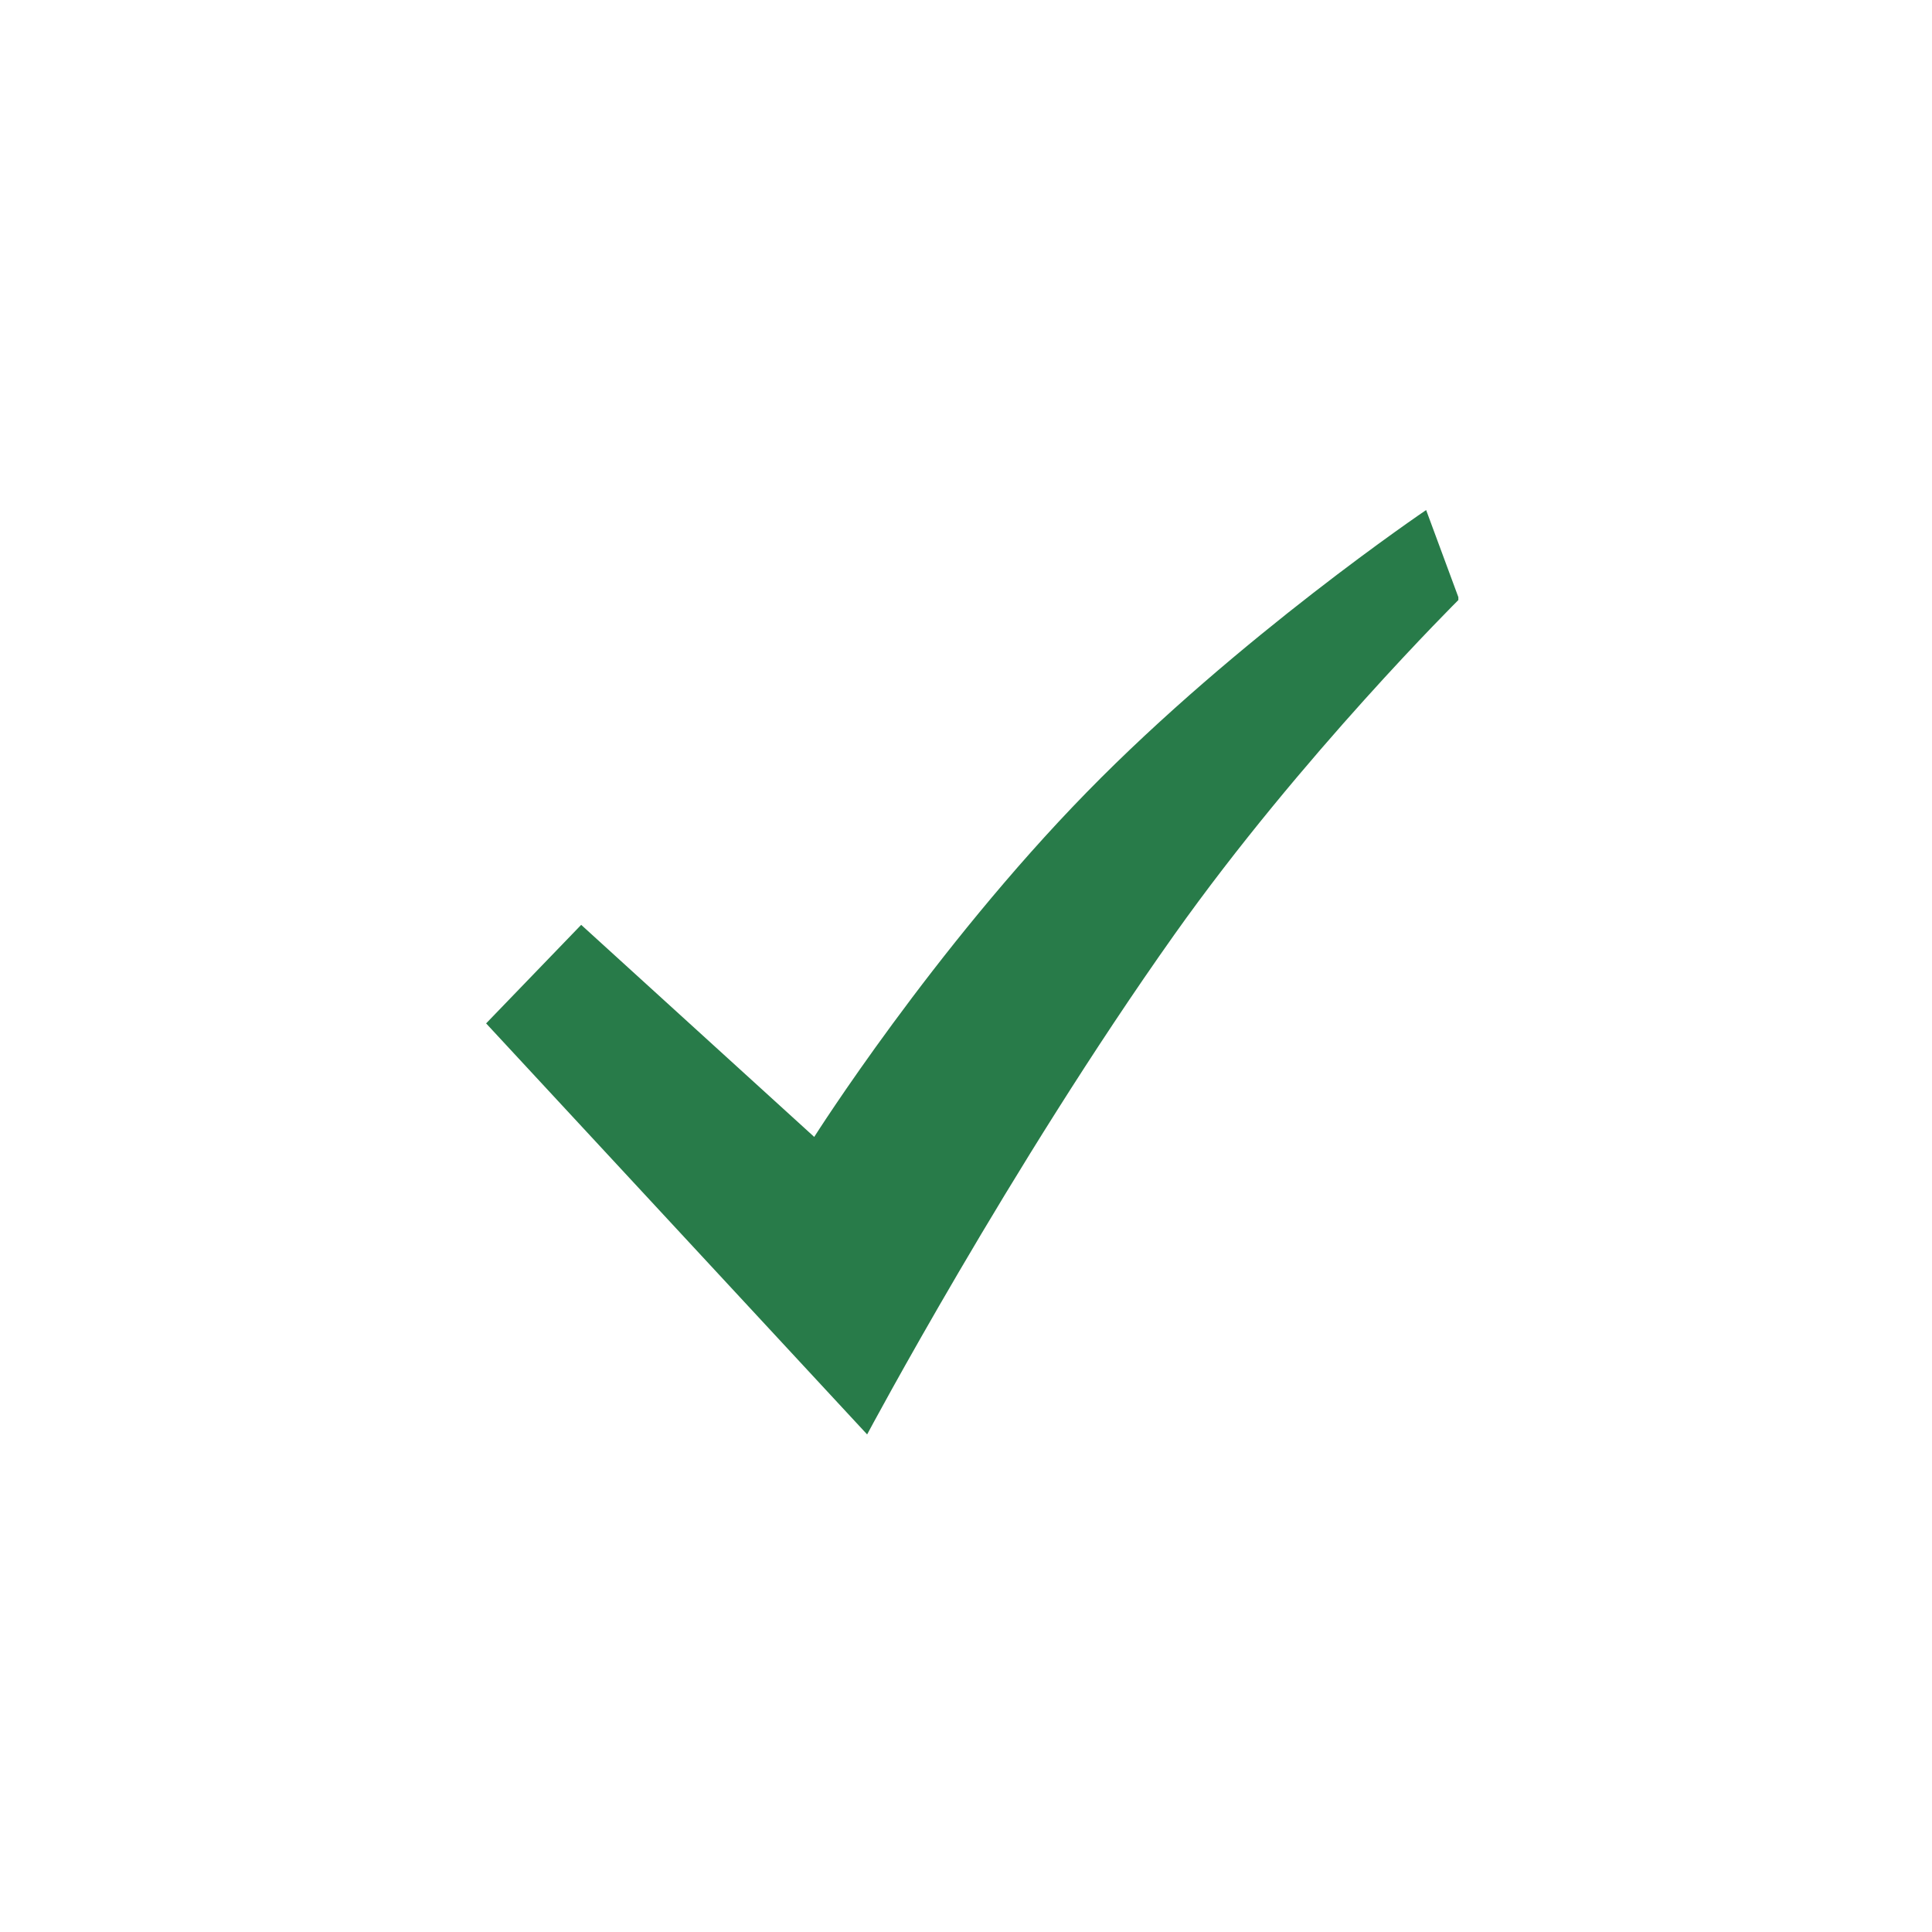 <svg xmlns="http://www.w3.org/2000/svg" fill="none" viewBox="0 0 155 155" height="155" width="155">
<g clip-path="url(#clip0_4152_381)">
<path fill="#287B49" d="M69.568 115.081C69.568 115.081 81.028 93.588 94.208 74.993C104.382 60.644 117.064 48.078 117.064 48.078L114.416 40.919C114.416 40.919 99.373 51.085 87.189 63.557C74.819 76.216 65.323 91.212 65.323 91.212L46.627 74.198L39 82.105L69.568 115.081Z"></path>
</g>
<defs>
<clipPath id="clip0_4152_381">
<rect transform="translate(39 39)" fill="white" height="78" width="78"></rect>
</clipPath>
</defs>
</svg>
